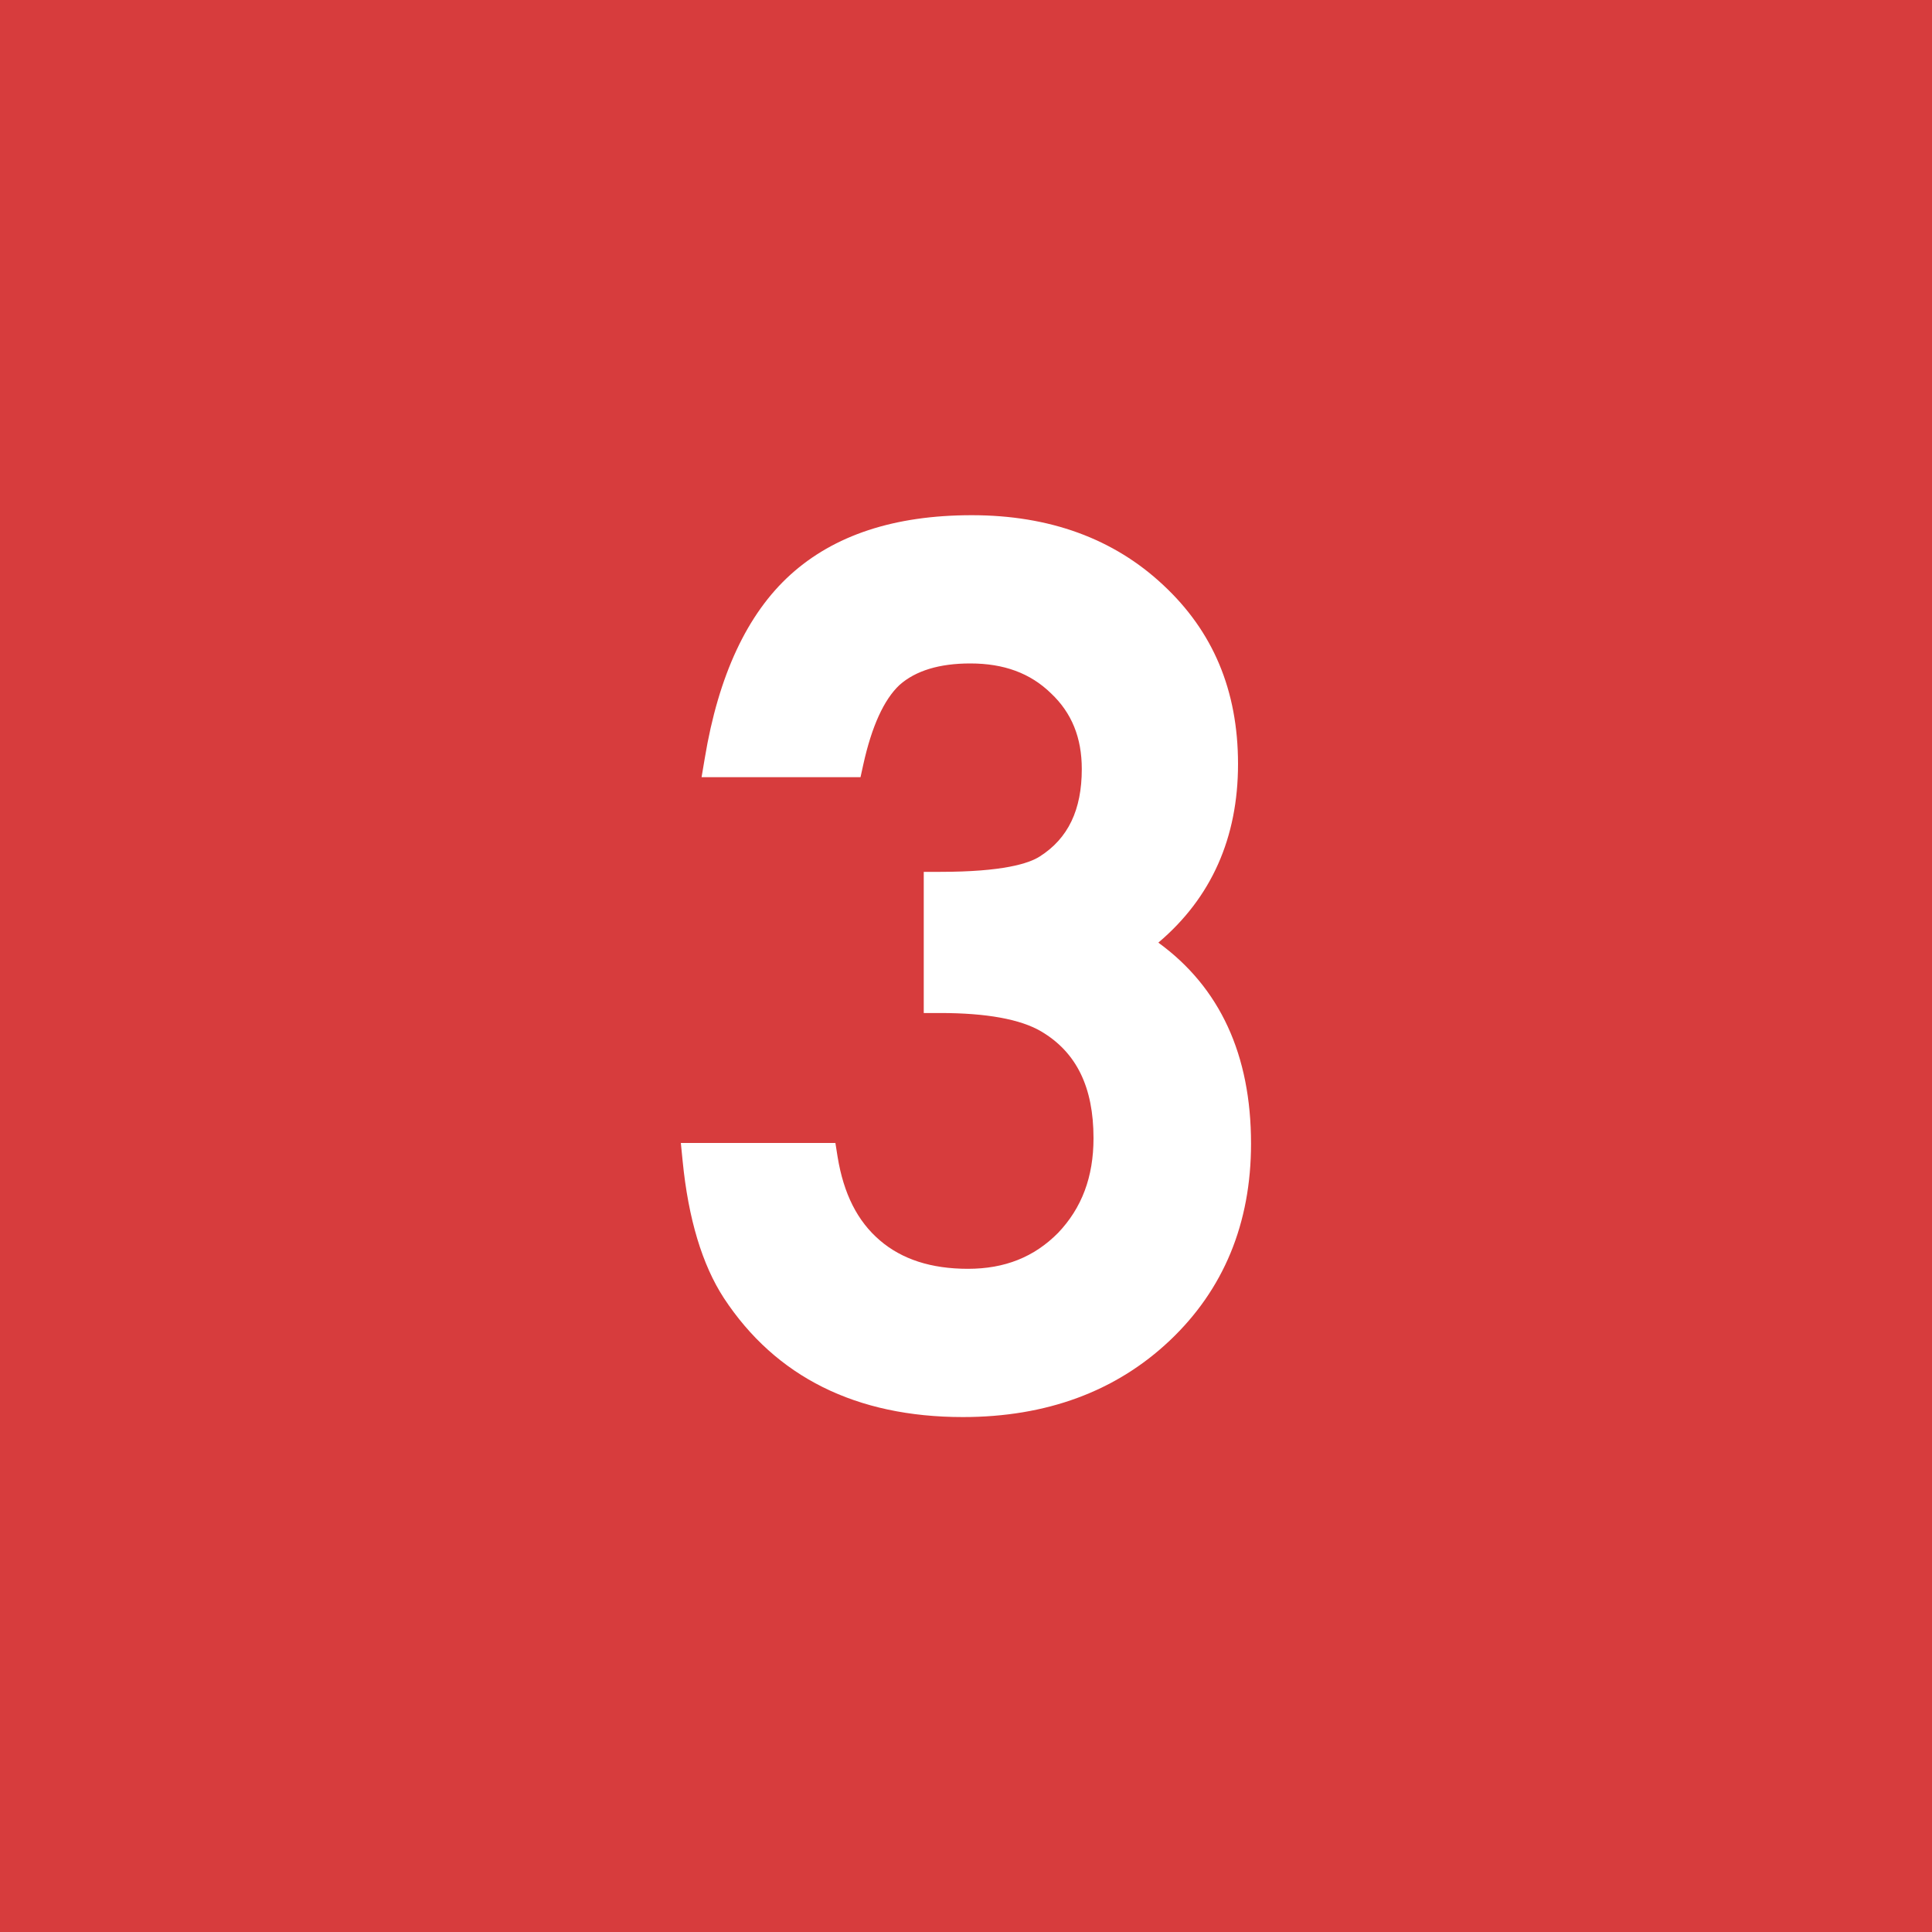 <?xml version="1.0" encoding="UTF-8"?>
<svg id="_レイヤー_1" data-name="レイヤー 1" xmlns="http://www.w3.org/2000/svg" viewBox="0 0 150 150">
  <defs>
    <style>
      .cls-1 {
        fill: #fff;
      }

      .cls-2 {
        fill: #d73c3d;
      }
    </style>
  </defs>
  <rect class="cls-2" width="150" height="150"/>
  <path class="cls-1" d="M89.94,73.18c4.1-3.47,6.18-8.12,6.18-13.86s-1.96-10.32-5.81-13.9c-3.84-3.6-8.83-5.42-14.86-5.42s-10.7,1.56-14.08,4.62c-3.36,3.04-5.59,7.83-6.65,14.24l-.25,1.48h12.34l.22-1c.65-2.94,1.6-5.03,2.81-6.16,1.25-1.11,3.1-1.67,5.49-1.67,2.61,0,4.66.75,6.27,2.32,1.61,1.52,2.39,3.44,2.39,5.88,0,3.17-1.06,5.39-3.27,6.79-.84.54-2.86,1.19-7.72,1.19h-1.28v10.96h1.28c3.58,0,6.23.48,7.84,1.43,2.74,1.62,4.06,4.33,4.06,8.29,0,3.01-.91,5.42-2.75,7.35-1.86,1.88-4.14,2.79-7,2.79s-5.13-.74-6.84-2.21c-1.74-1.49-2.81-3.61-3.28-6.49l-.17-1.07h-12l.14,1.4c.44,4.48,1.52,8.06,3.2,10.64,4.03,6.13,10.28,9.24,18.56,9.24,6.48,0,11.88-1.99,16.05-5.93,4.19-3.96,6.32-9.1,6.32-15.3,0-6.9-2.42-12.13-7.19-15.6Z"/>
</svg>